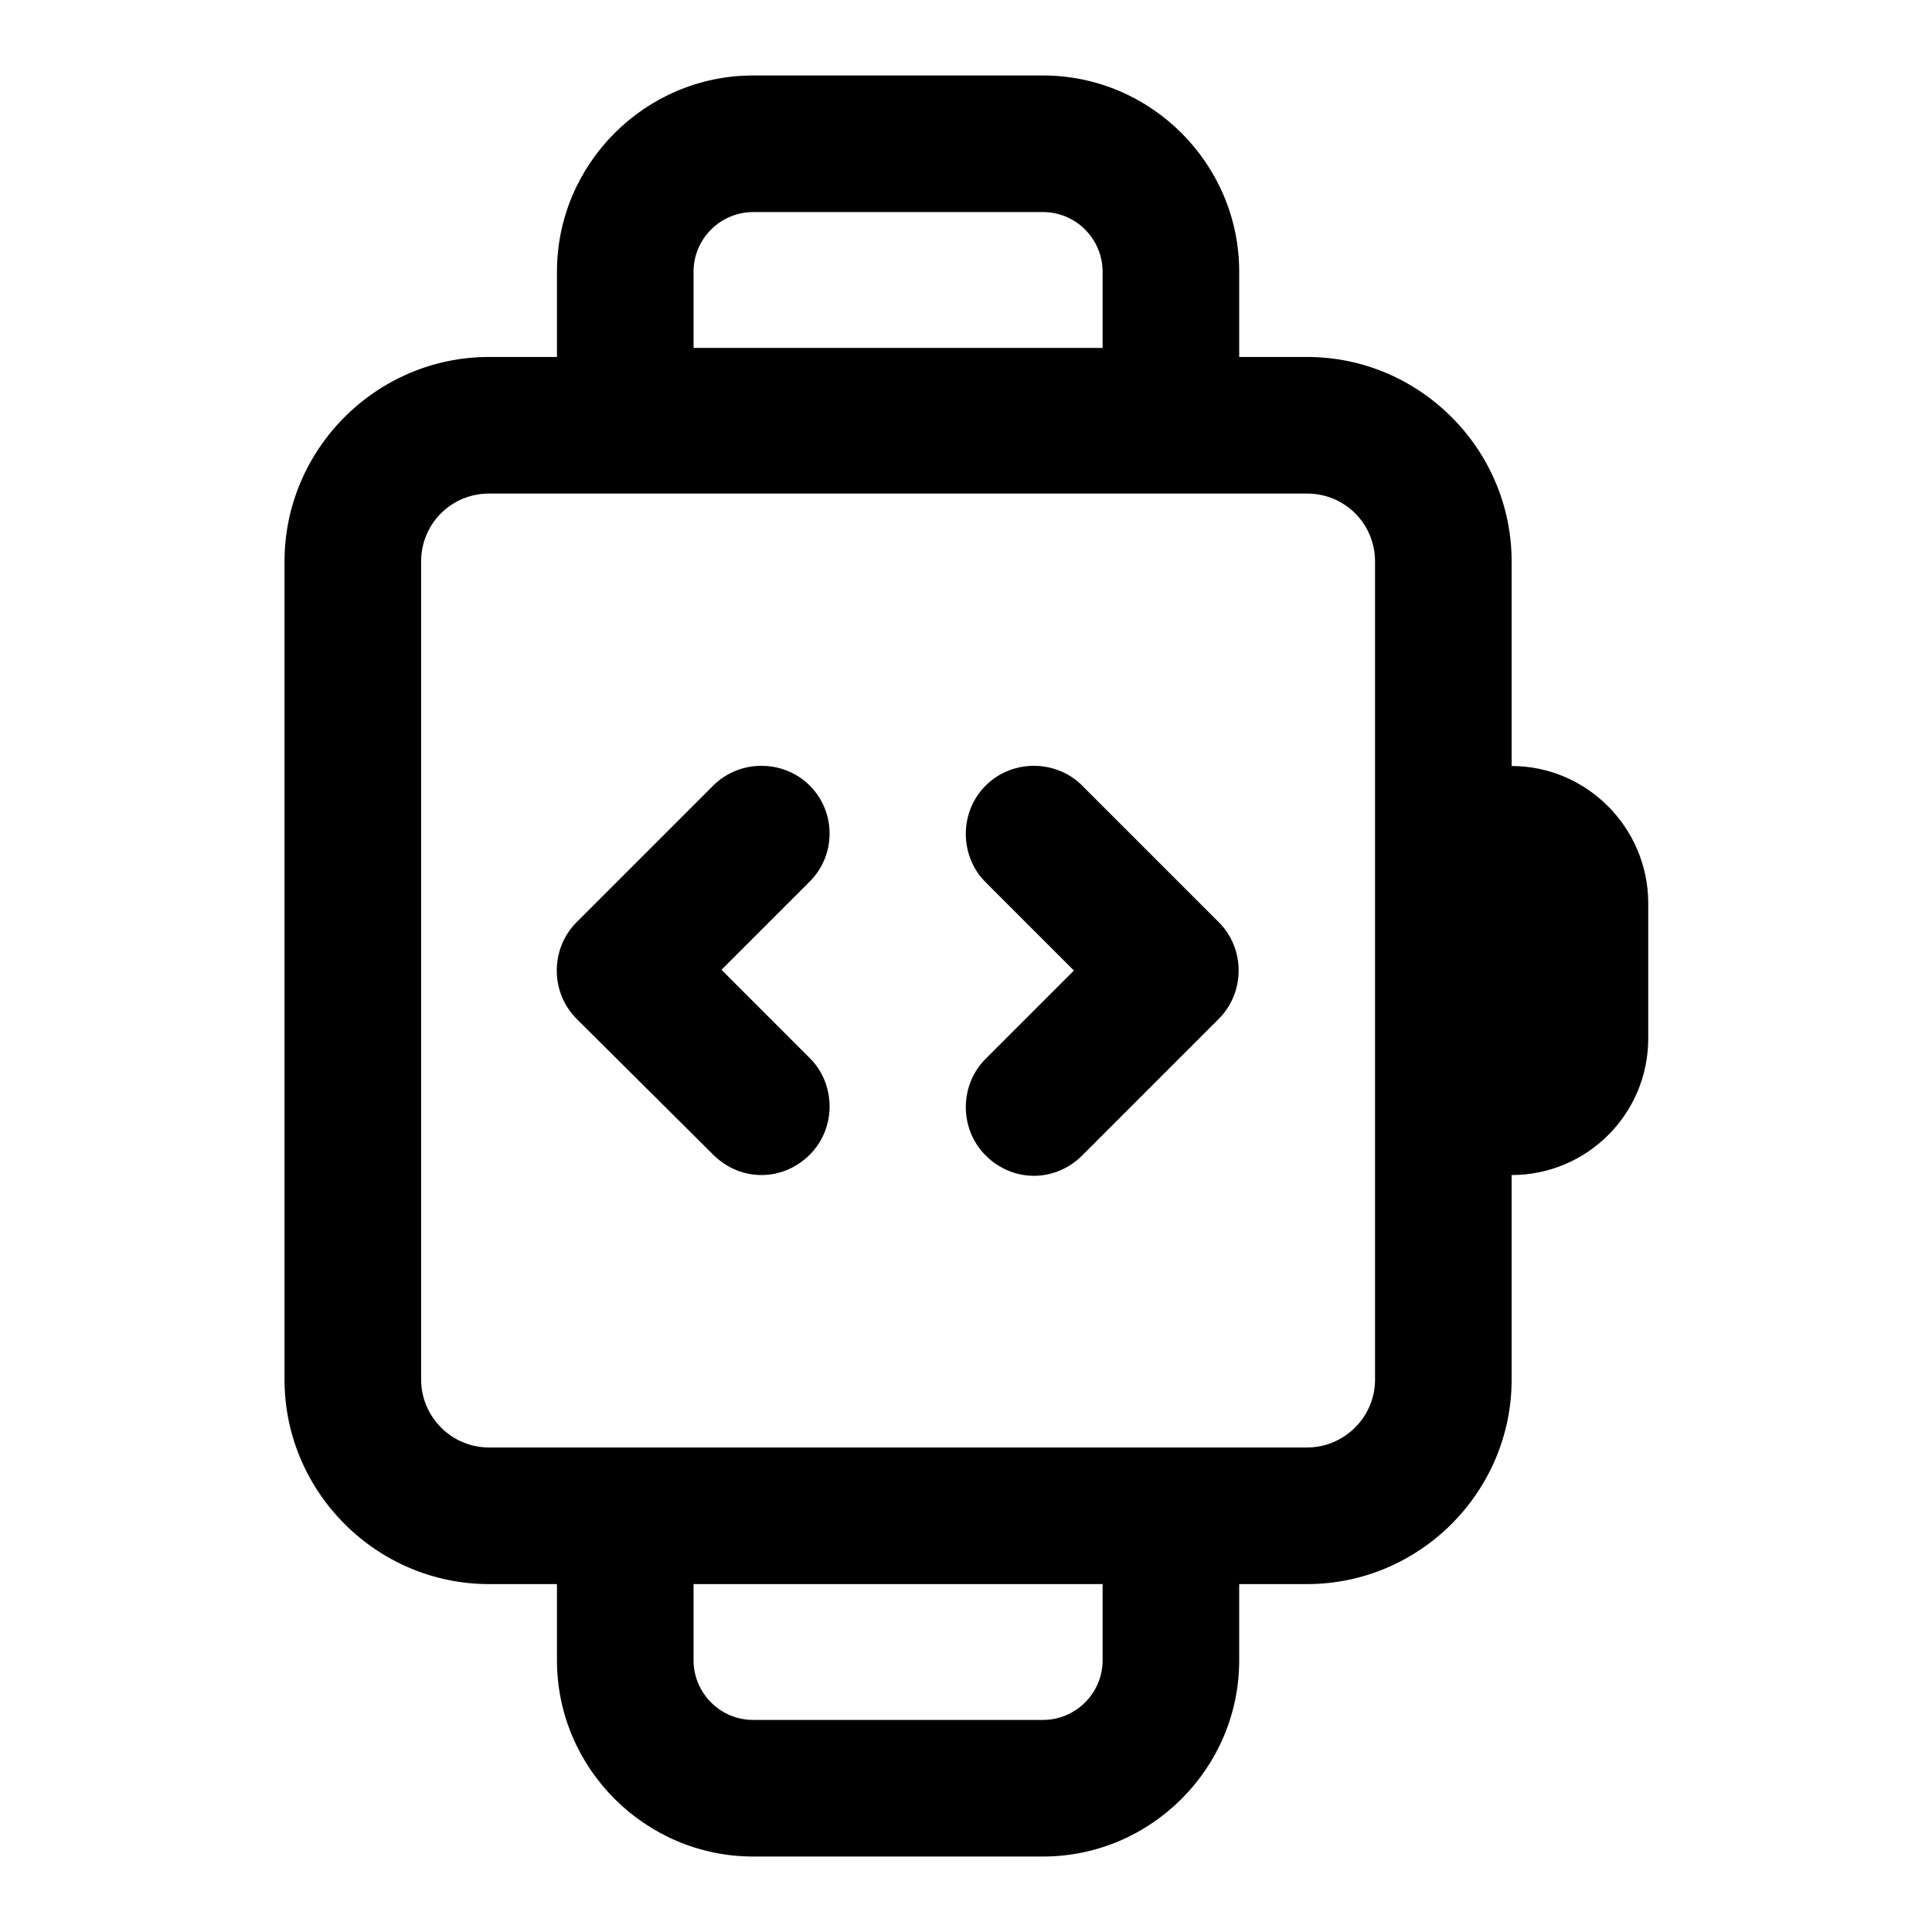 <?xml version="1.0" encoding="utf-8"?>
<!-- Svg Vector Icons : http://www.onlinewebfonts.com/icon -->
<!DOCTYPE svg PUBLIC "-//W3C//DTD SVG 1.1//EN" "http://www.w3.org/Graphics/SVG/1.1/DTD/svg11.dtd">
<svg version="1.1" xmlns="http://www.w3.org/2000/svg" xmlns:xlink="http://www.w3.org/1999/xlink" x="0px" y="0px" viewBox="0 0 256 256" enable-background="new 0 0 256 256" xml:space="preserve">
<g> <path fill="#000000" d="M200.3,101.5V74.4c0-14.9-12.2-27.1-27.1-27.1h-9V36c0-14.3-11.7-26-26-26H99.8c-14.3,0-26,11.7-26,26v11.3 h-9c-14.9,0-27.1,12.2-27.1,27.1v108.4c0,14.9,12.2,27.1,27.1,27.1h9V220c0,14.3,11.7,26,26,26h38.4c14.3,0,26-11.7,26-26v-10.1h9 c14.9,0,27.1-12.2,27.1-27.1v-27.1c10,0,18.1-8.1,18.1-18.1v-18.1C218.3,109.6,210.2,101.5,200.3,101.5z M91.9,36 c0-4.4,3.6-7.9,7.9-7.9h38.4c4.4,0,7.9,3.6,7.9,7.9v10.1H91.9V36z M146.1,220c0,4.4-3.6,7.9-7.9,7.9H99.8c-4.4,0-7.9-3.6-7.9-7.9 v-10.1h54.2V220z M182.2,119.5v18.1v45.2c0,5-4.1,9-9,9h-9H73.8h-9c-5,0-9-4.1-9-9V74.4c0-5,4-9,9-9h108.4c5,0,9,4,9,9V119.5z  M107.3,104.1c-3.5-3.5-9.3-3.5-12.8,0l-18.1,18.1c-3.5,3.5-3.5,9.3,0,12.8L94.5,153c1.8,1.8,4.1,2.7,6.4,2.7s4.6-0.9,6.4-2.7 c3.5-3.5,3.5-9.3,0-12.8l-11.7-11.7l11.7-11.7C110.8,113.3,110.8,107.6,107.3,104.1z M143.4,104.1c-3.5-3.5-9.3-3.5-12.8,0 c-3.5,3.5-3.5,9.3,0,12.8l11.7,11.7l-11.7,11.7c-3.5,3.5-3.5,9.3,0,12.8c1.8,1.8,4.1,2.7,6.4,2.7c2.3,0,4.6-0.9,6.4-2.7l18.1-18.1 c3.5-3.5,3.5-9.3,0-12.8L143.4,104.1z"/></g>
</svg>